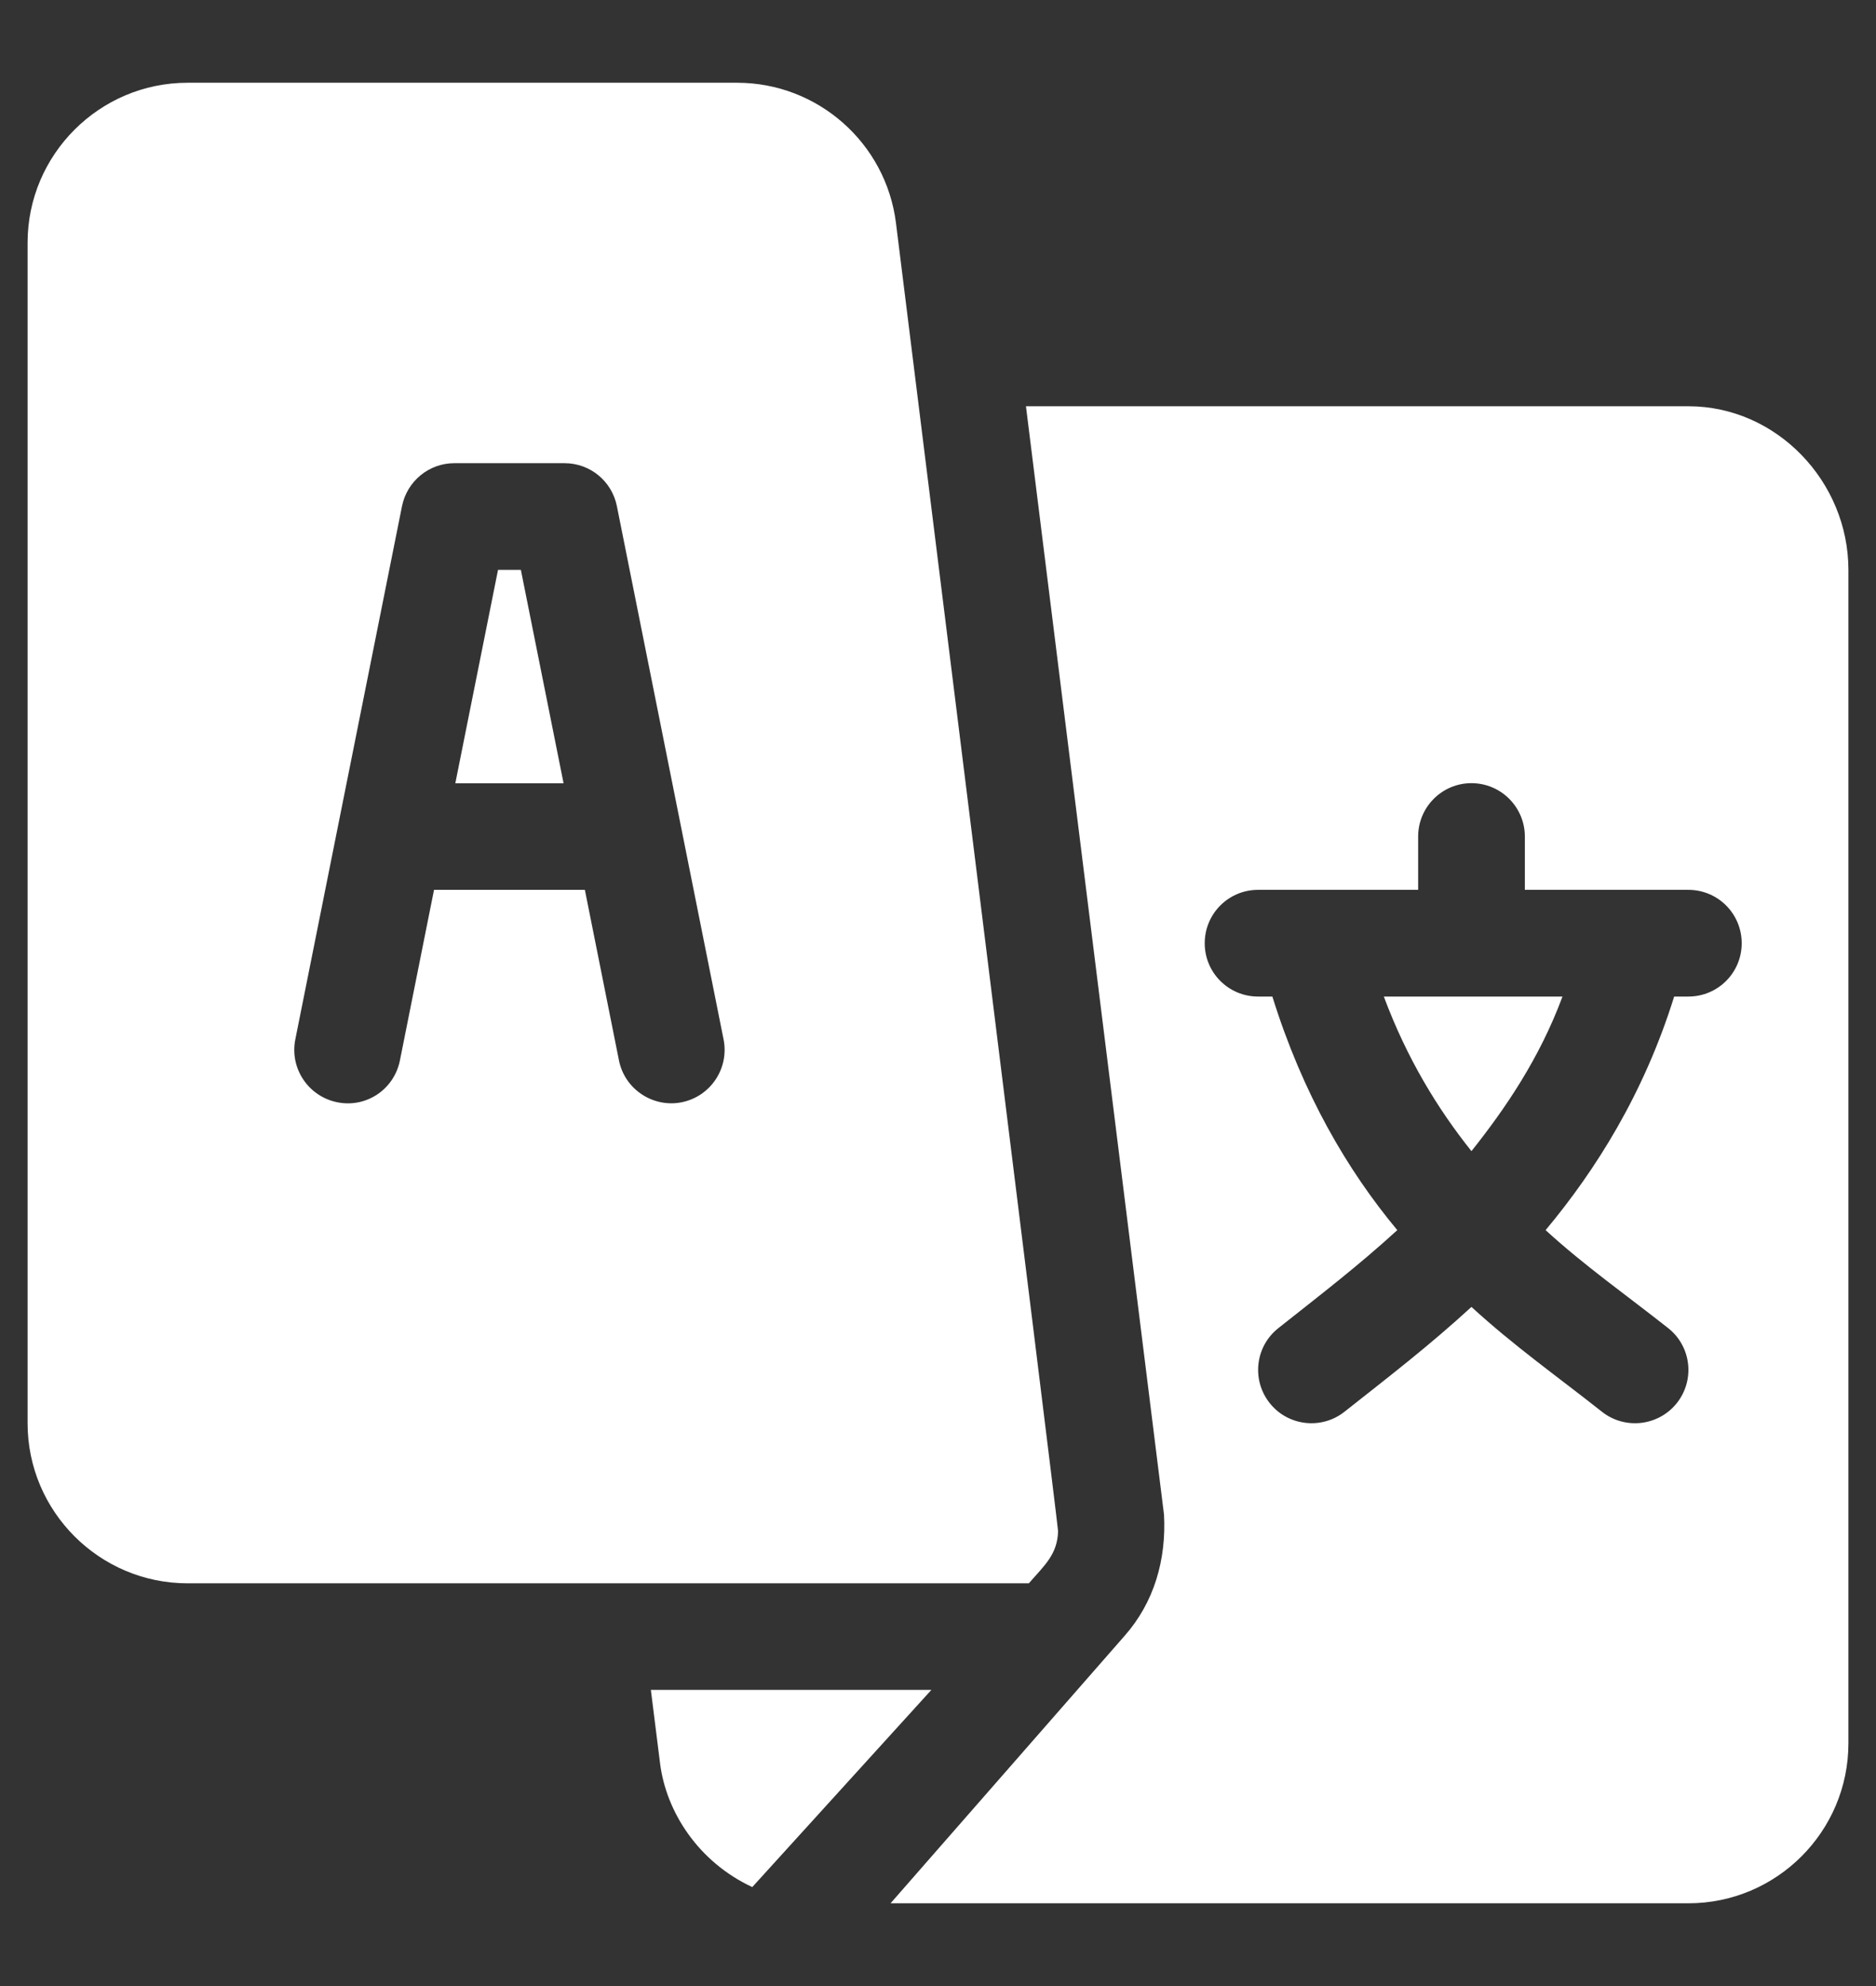 <svg width="17" height="18" viewBox="0 0 17 18" fill="none" xmlns="http://www.w3.org/2000/svg">
<rect x="0" y="0" width="17" height="18" fill="#333333" stroke="none"/>
<path d="M4.72 5.165H4.513L4.126 7.099H5.107L4.72 5.165Z" fill="white"/>
<path d="M12.54 9.032C12.749 9.593 13.026 10.047 13.334 10.433C13.641 10.047 13.951 9.593 14.159 9.032H12.54Z" fill="white"/>
<path d="M15.3 3.682H9.297L10.548 13.727C10.57 14.137 10.458 14.524 10.19 14.827L8.07 17.25H15.3C16.1 17.25 16.75 16.599 16.75 15.8V5.165C16.75 4.365 16.1 3.682 15.3 3.682ZM15.3 9.032H15.171C14.896 9.914 14.46 10.605 14.006 11.149C14.361 11.474 14.741 11.74 15.119 12.039C15.327 12.205 15.361 12.509 15.194 12.718C15.027 12.926 14.722 12.96 14.514 12.793C14.104 12.469 13.719 12.198 13.334 11.845C12.949 12.198 12.596 12.469 12.186 12.793C11.978 12.96 11.673 12.926 11.507 12.718C11.34 12.509 11.374 12.205 11.582 12.039C11.959 11.74 12.307 11.474 12.662 11.149C12.209 10.605 11.805 9.914 11.53 9.032H11.4C11.133 9.032 10.917 8.816 10.917 8.549C10.917 8.281 11.133 8.065 11.4 8.065H12.851V7.582C12.851 7.315 13.067 7.098 13.334 7.098C13.601 7.098 13.818 7.315 13.818 7.582V8.065H15.3C15.567 8.065 15.783 8.281 15.783 8.549C15.783 8.816 15.567 9.032 15.3 9.032Z" fill="white"/>
<path d="M8.119 2.02C8.028 1.296 7.41 0.75 6.68 0.75H1.7C0.901 0.75 0.25 1.401 0.25 2.2V12.899C0.25 13.699 0.901 14.35 1.7 14.35C4.59 14.35 6.669 14.35 9.323 14.35C9.464 14.188 9.583 14.088 9.588 13.877C9.589 13.824 8.125 2.073 8.119 2.02ZM6.178 9.99C5.922 10.042 5.662 9.876 5.609 9.611L5.3 8.065H3.933L3.624 9.611C3.572 9.872 3.32 10.044 3.056 9.99C2.794 9.937 2.624 9.683 2.676 9.421L3.643 4.587C3.689 4.361 3.887 4.198 4.117 4.198H5.116C5.347 4.198 5.545 4.361 5.59 4.587L6.557 9.421C6.609 9.683 6.439 9.937 6.178 9.99Z" fill="white"/>
<path d="M5.898 15.316L5.981 15.979C6.036 16.424 6.331 16.877 6.817 17.103C7.733 16.094 7.179 16.704 8.44 15.316H5.898Z" fill="white"/>
</svg>
